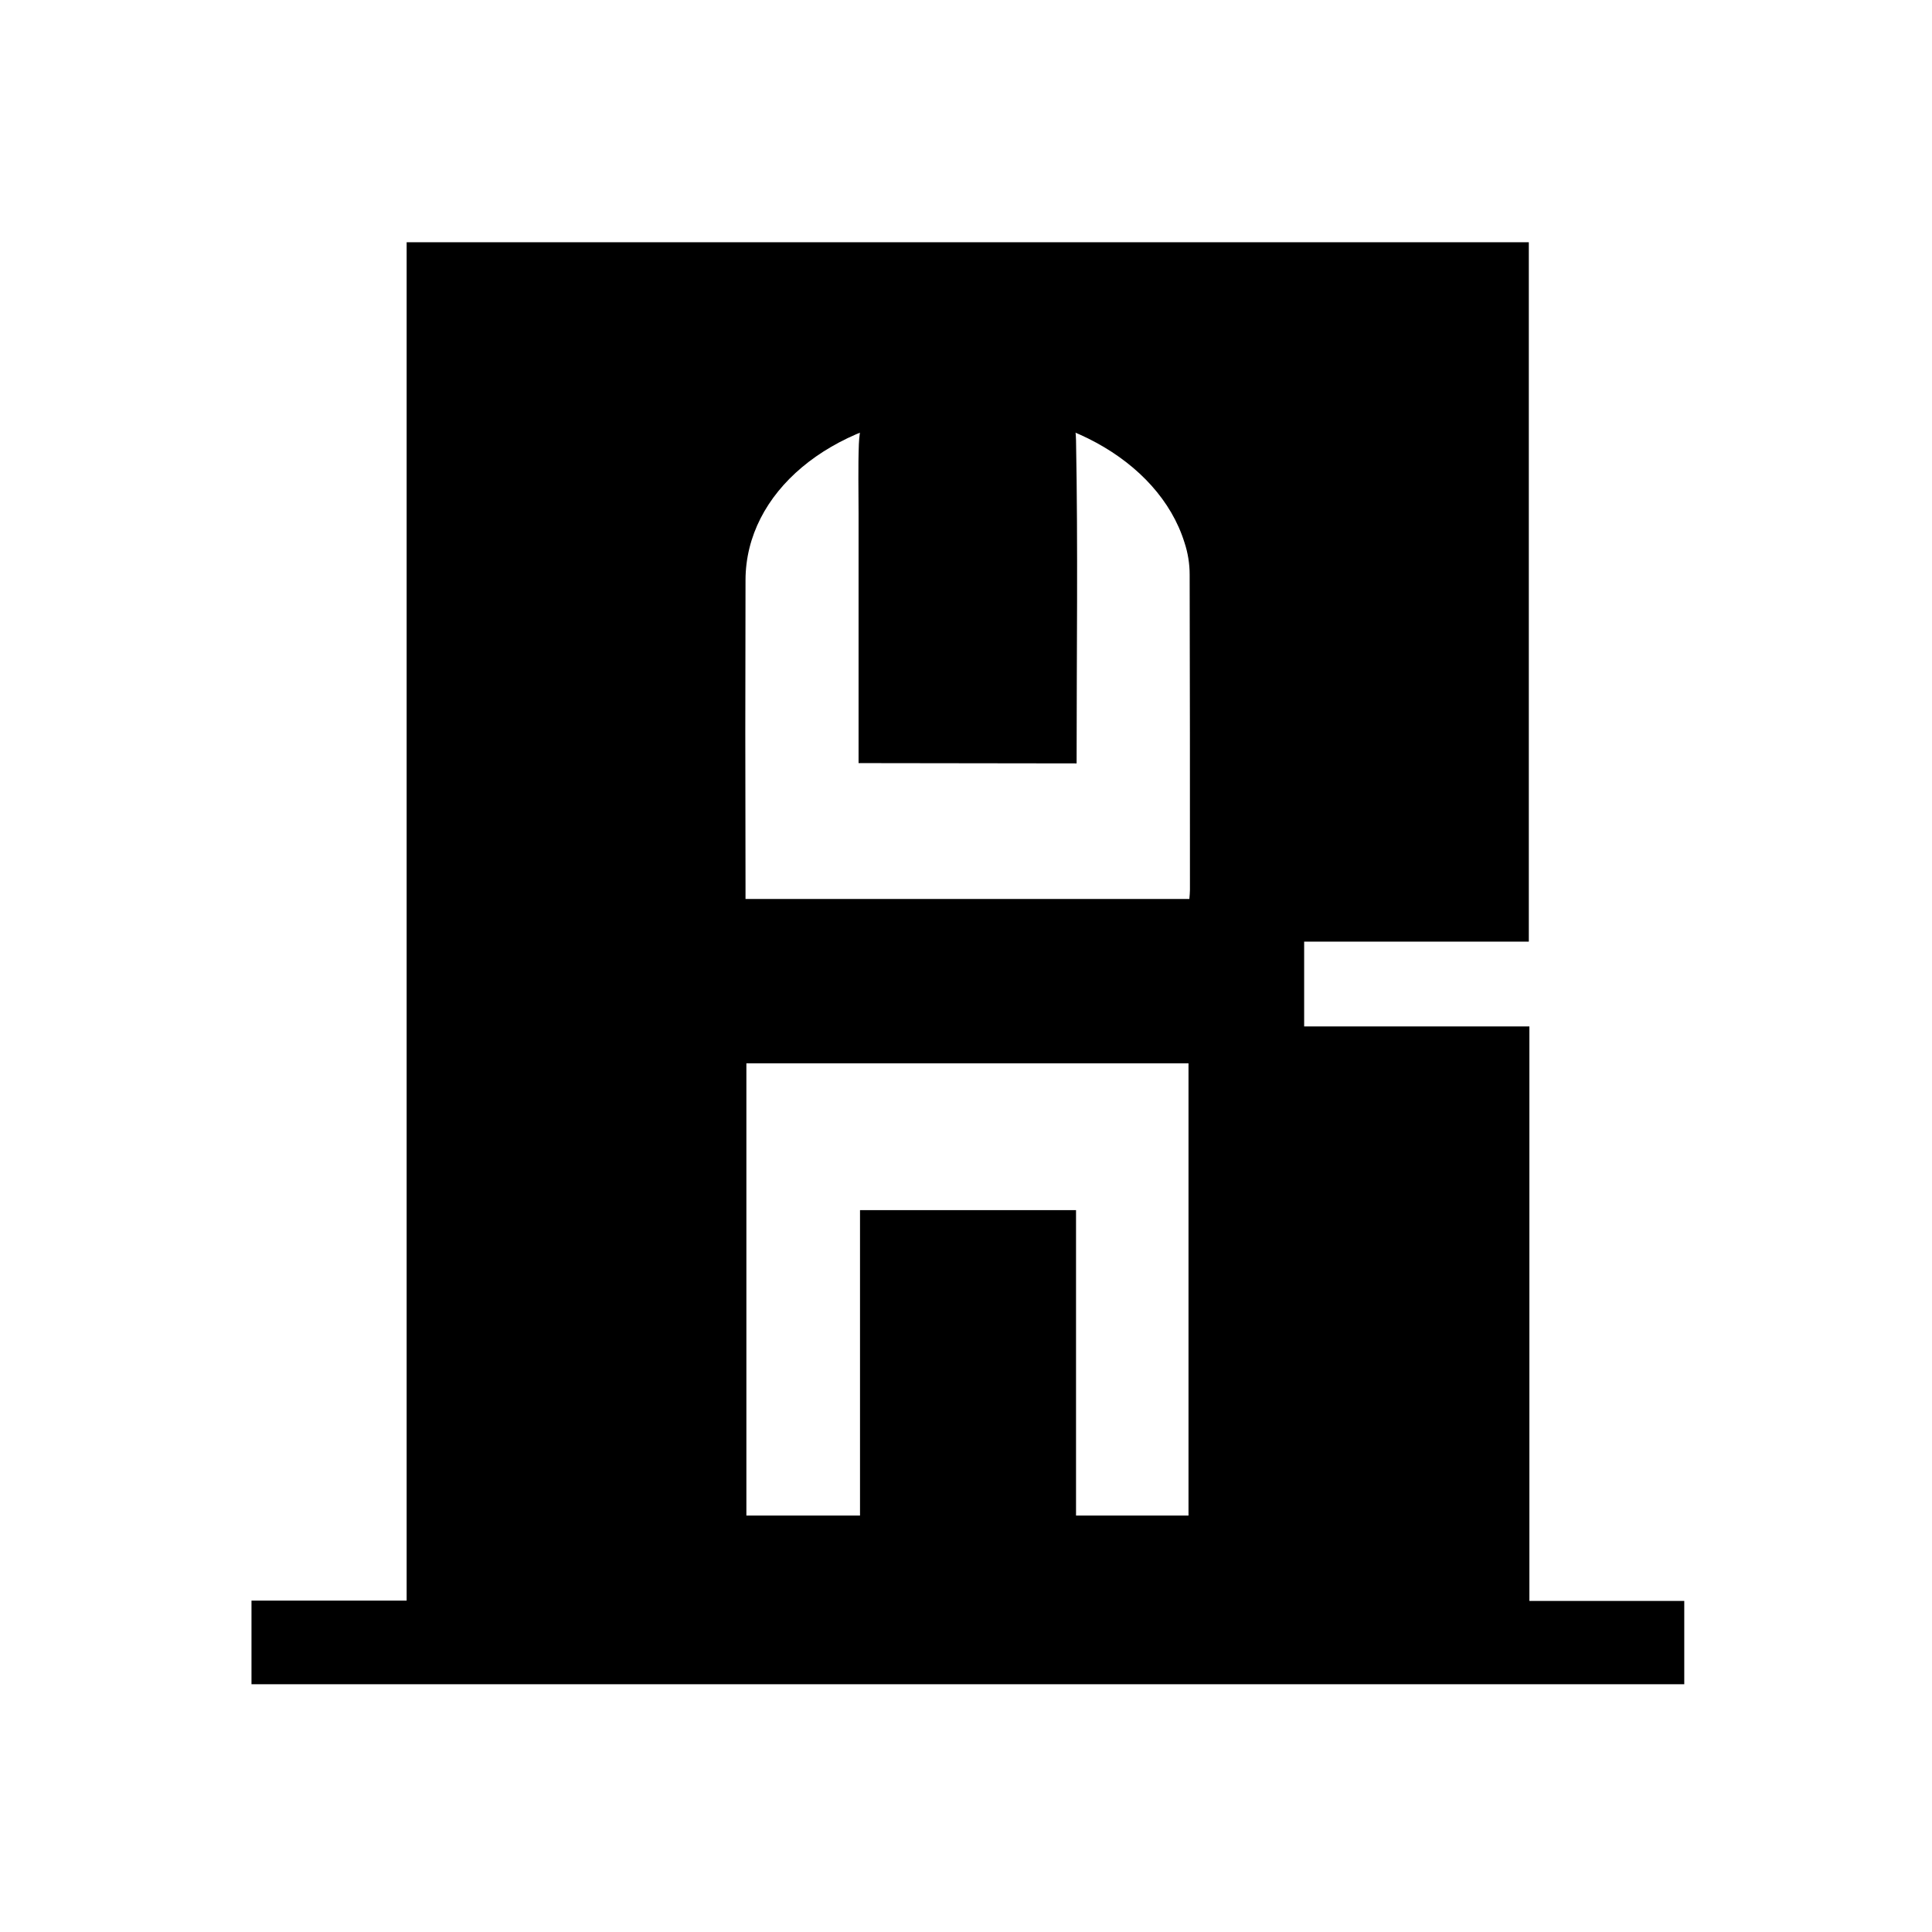 <?xml version="1.0" encoding="utf-8"?>
<!-- Generator: Adobe Illustrator 25.4.1, SVG Export Plug-In . SVG Version: 6.00 Build 0)  -->
<svg version="1.1" id="Capa_1" xmlns="http://www.w3.org/2000/svg" xmlns:xlink="http://www.w3.org/1999/xlink" x="0px" y="0px"
	 viewBox="0 0 669.9 669.9" style="enable-background:new 0 0 669.9 669.9;" xml:space="preserve">
<path d="M141,84h389.1v242.5h-77.9v29.4h78.1v199.2H584V584H87.2v-29H141V84z M258.8,525.5h153.3V368.7H258.8V525.5z M412.4,311.7
	c0.1-1.3,0.2-2.2,0.2-3.2c0-36.4,0-72.9-0.1-109.3c0-3.7-0.6-7.5-1.8-11.1c-9-28.9-45-48.4-83-45.1c-40.1,3.5-69.1,27.8-69.2,58.1
	c-0.1,35.3-0.1,70.6,0,106v4.6L412.4,311.7L412.4,311.7z"/>
<path d="M373.1,419.6v131.1h-74.9V419.6H373.1z"/>
<path d="M297.7,264.6c0-29.1,0-57.8,0-86.5c0-8.1-0.2-16.1,0.1-24.1c0.8-20.1,17.1-36.1,37.1-36.4s37.9,15.2,38.2,35.1
	c0.7,37.2,0.2,74.3,0.2,112L297.7,264.6z"/>
</svg>

